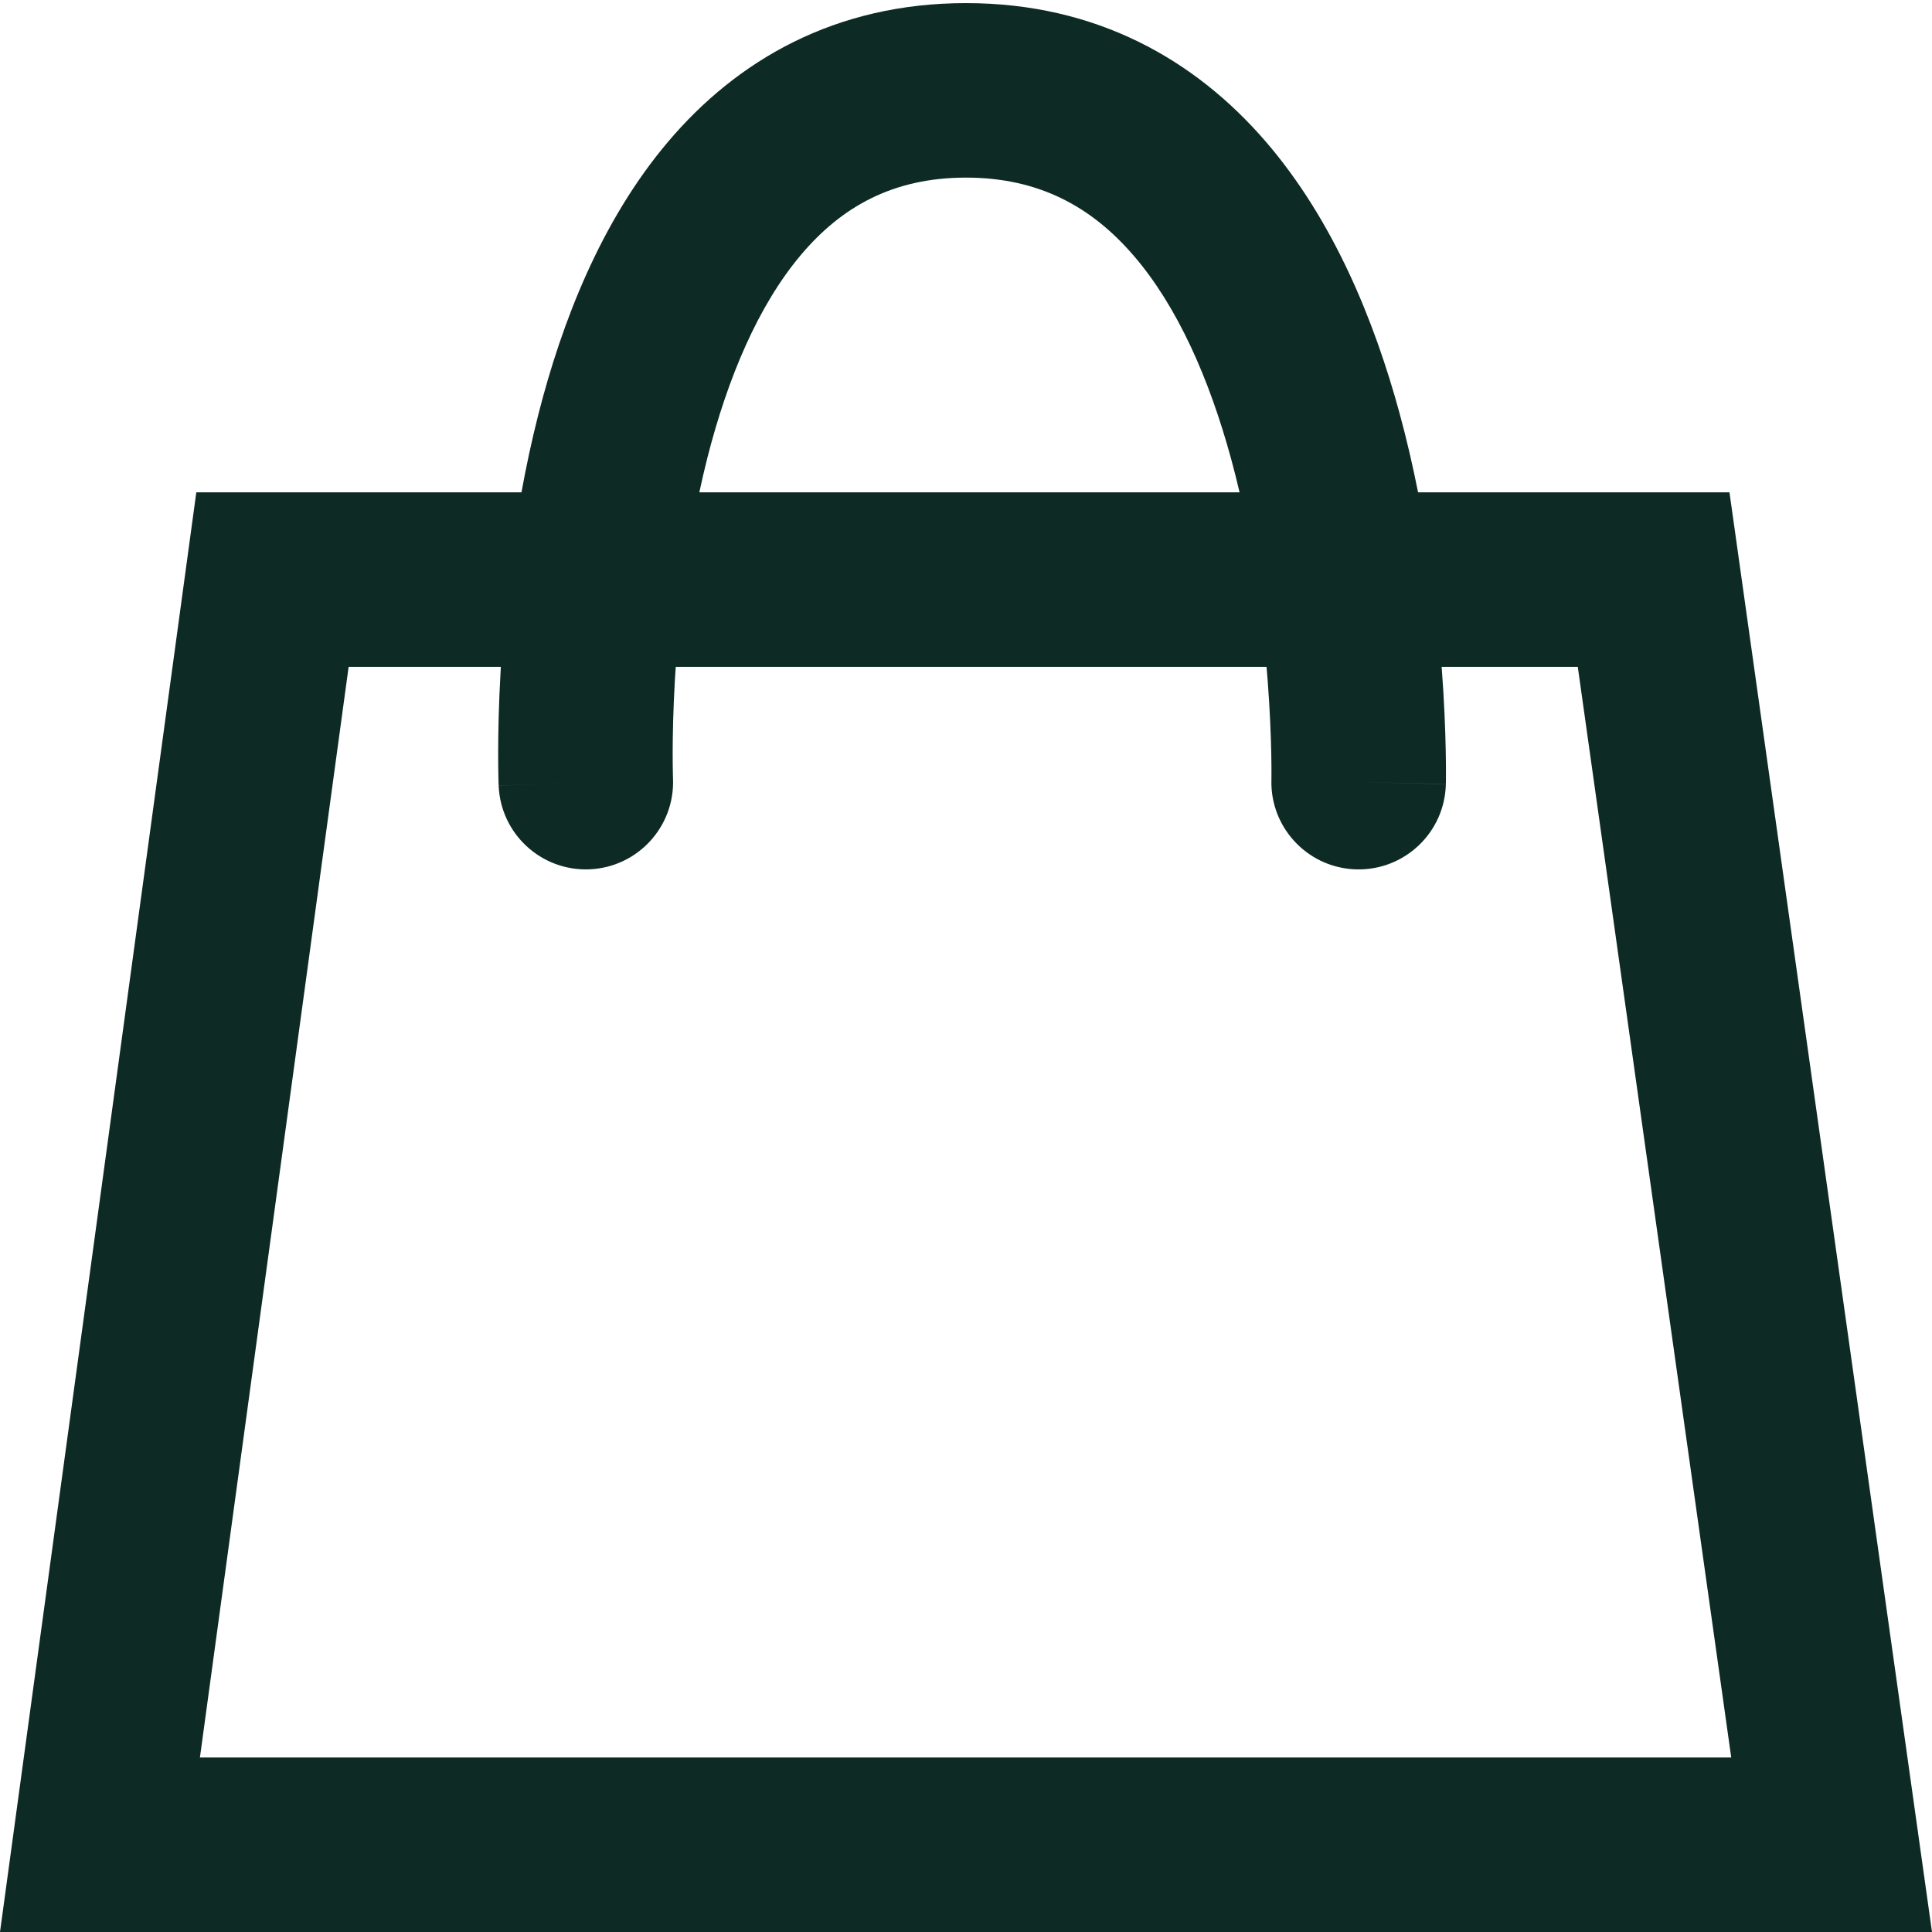<svg width="100" height="100" viewBox="0 0 100 100" fill="none" xmlns="http://www.w3.org/2000/svg">
<g clip-path="url(#clip0_34_1315)">
<path d="M50 0.161C56.761 0.161 61.87 3.104 65.509 7.322C69.024 11.398 71.136 16.6 72.442 21.394C72.818 22.771 73.132 24.144 73.399 25.483H89.517L100 100H0L10.161 25.483H26.991C27.231 24.167 27.517 22.819 27.861 21.467C29.082 16.671 31.103 11.453 34.562 7.358C38.149 3.111 43.233 0.161 50 0.161ZM10.348 90.968H89.608L81.666 34.517H74.619C74.62 34.527 74.621 34.538 74.622 34.548C74.757 36.322 74.81 37.806 74.831 38.856C74.841 39.382 74.844 39.801 74.843 40.095C74.842 40.241 74.841 40.357 74.84 40.44C74.839 40.48 74.838 40.514 74.838 40.538V40.582C74.838 40.584 74.837 40.585 70.322 40.483L74.837 40.586C74.781 43.079 72.714 45.055 70.221 44.999C67.806 44.945 65.876 43.004 65.808 40.617V40.377C65.808 40.367 65.808 40.348 65.809 40.322C65.809 40.269 65.81 40.184 65.811 40.069C65.811 39.839 65.81 39.487 65.801 39.034C65.783 38.126 65.735 36.812 65.615 35.23C65.598 34.998 65.576 34.76 65.555 34.517H34.977C34.962 34.731 34.947 34.943 34.935 35.149C34.843 36.731 34.819 38.044 34.817 38.952C34.817 39.405 34.822 39.757 34.827 39.987C34.83 40.103 34.831 40.188 34.833 40.241C34.834 40.267 34.835 40.286 34.835 40.296C34.835 40.299 34.835 40.301 34.835 40.303C34.935 42.794 32.997 44.895 30.506 44.996C28.014 45.097 25.912 43.159 25.811 40.667L30.322 40.483L26.374 40.643C25.86 40.663 25.815 40.665 25.811 40.664C25.811 40.663 25.81 40.661 25.81 40.66C25.809 40.657 25.81 40.653 25.81 40.649C25.809 40.642 25.809 40.632 25.809 40.62C25.808 40.596 25.806 40.562 25.805 40.522C25.802 40.439 25.799 40.322 25.796 40.176C25.79 39.882 25.784 39.464 25.785 38.938C25.787 37.888 25.814 36.404 25.917 34.629C25.919 34.592 25.923 34.554 25.925 34.517H18.045L10.348 90.968ZM50 9.193C46.203 9.193 43.544 10.721 41.462 13.187C39.25 15.806 37.672 19.539 36.614 23.694C36.463 24.29 36.325 24.888 36.197 25.483H64.16C64.026 24.912 63.883 24.339 63.727 23.768C62.594 19.61 60.946 15.86 58.67 13.222C56.518 10.727 53.803 9.193 50 9.193Z" fill="#0E2A24"/>
</g>
<defs>
<clipPath id="clip0_34_1315">
<rect width="100" height="100" fill="white"/>
</clipPath>
</defs>
</svg>

